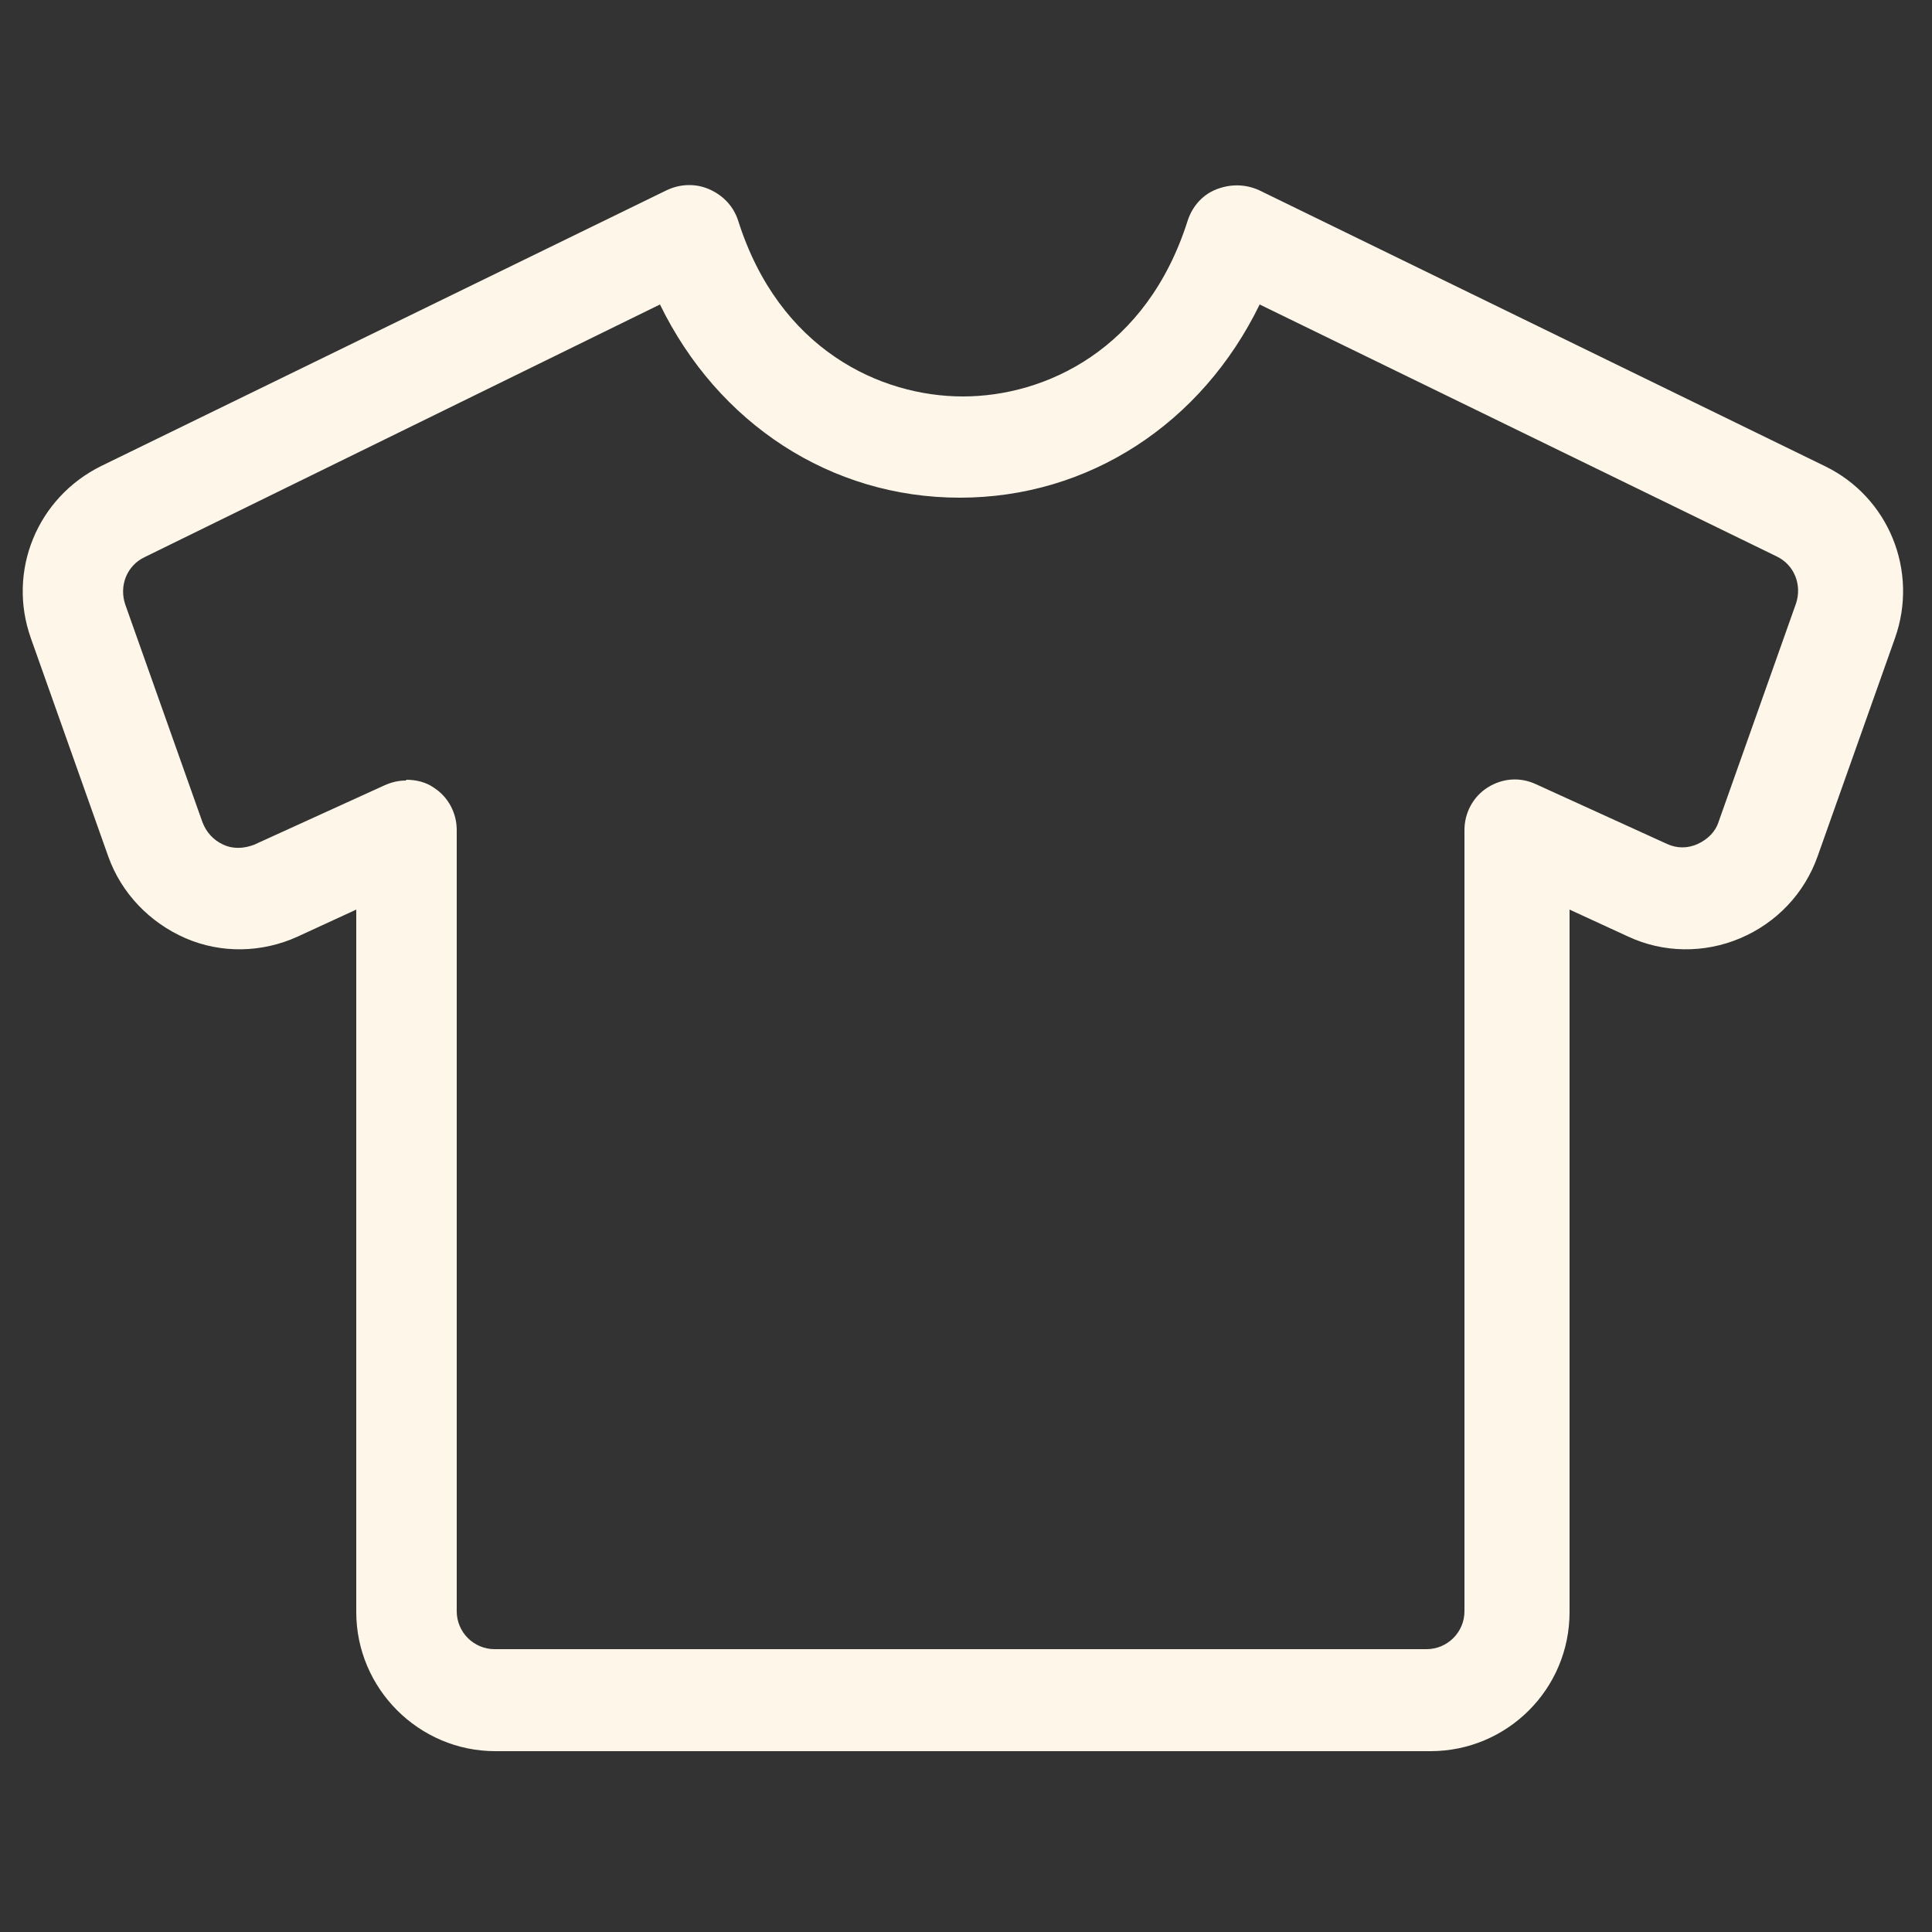 <?xml version="1.0" encoding="UTF-8"?><svg id="Ebene_3" xmlns="http://www.w3.org/2000/svg" width="8.82mm" height="8.82mm" viewBox="0 0 25 25"><rect x="0" y="0" width="25" height="25" fill="#333333" stroke="none"/><path d="M18.47,22.66H6.41c-.99,0-1.8-.81-1.8-1.8v-9.09l-.76.35c-.46.21-.99.22-1.45.02-.46-.2-.83-.58-1-1.06l-1-2.82c-.31-.87.08-1.82.91-2.23l7.32-3.57c.17-.08.37-.09.55-.01.18.08.31.22.37.4.53,1.68,1.85,2.28,2.91,2.28s2.38-.6,2.91-2.28c.06-.18.19-.33.37-.4.18-.07.37-.07.55.01l7.32,3.57c.83.4,1.22,1.36.91,2.23l-1,2.82c-.17.48-.53.86-1,1.06-.47.2-1,.19-1.45-.02l-.76-.35v9.09c0,1-.81,1.8-1.8,1.8ZM5.26,10.09c.12,0,.25.03.35.1.19.12.3.33.3.55v10.11c0,.27.22.49.49.49h12.06c.27,0,.49-.22.49-.49v-10.11c0-.22.11-.43.3-.55.19-.12.42-.14.63-.04l1.69.77c.13.06.27.06.4,0s.23-.16.27-.29h0l1-2.82c.08-.24-.02-.5-.25-.61l-6.69-3.26c-.75,1.54-2.21,2.5-3.88,2.5s-3.13-.96-3.88-2.5L1.87,7.21c-.23.11-.33.37-.25.61l1,2.82c.05.13.14.23.27.29.13.06.27.05.4,0l1.69-.77c.09-.04.18-.06.27-.06Z" style="fill:#fef7e9;"/></svg>